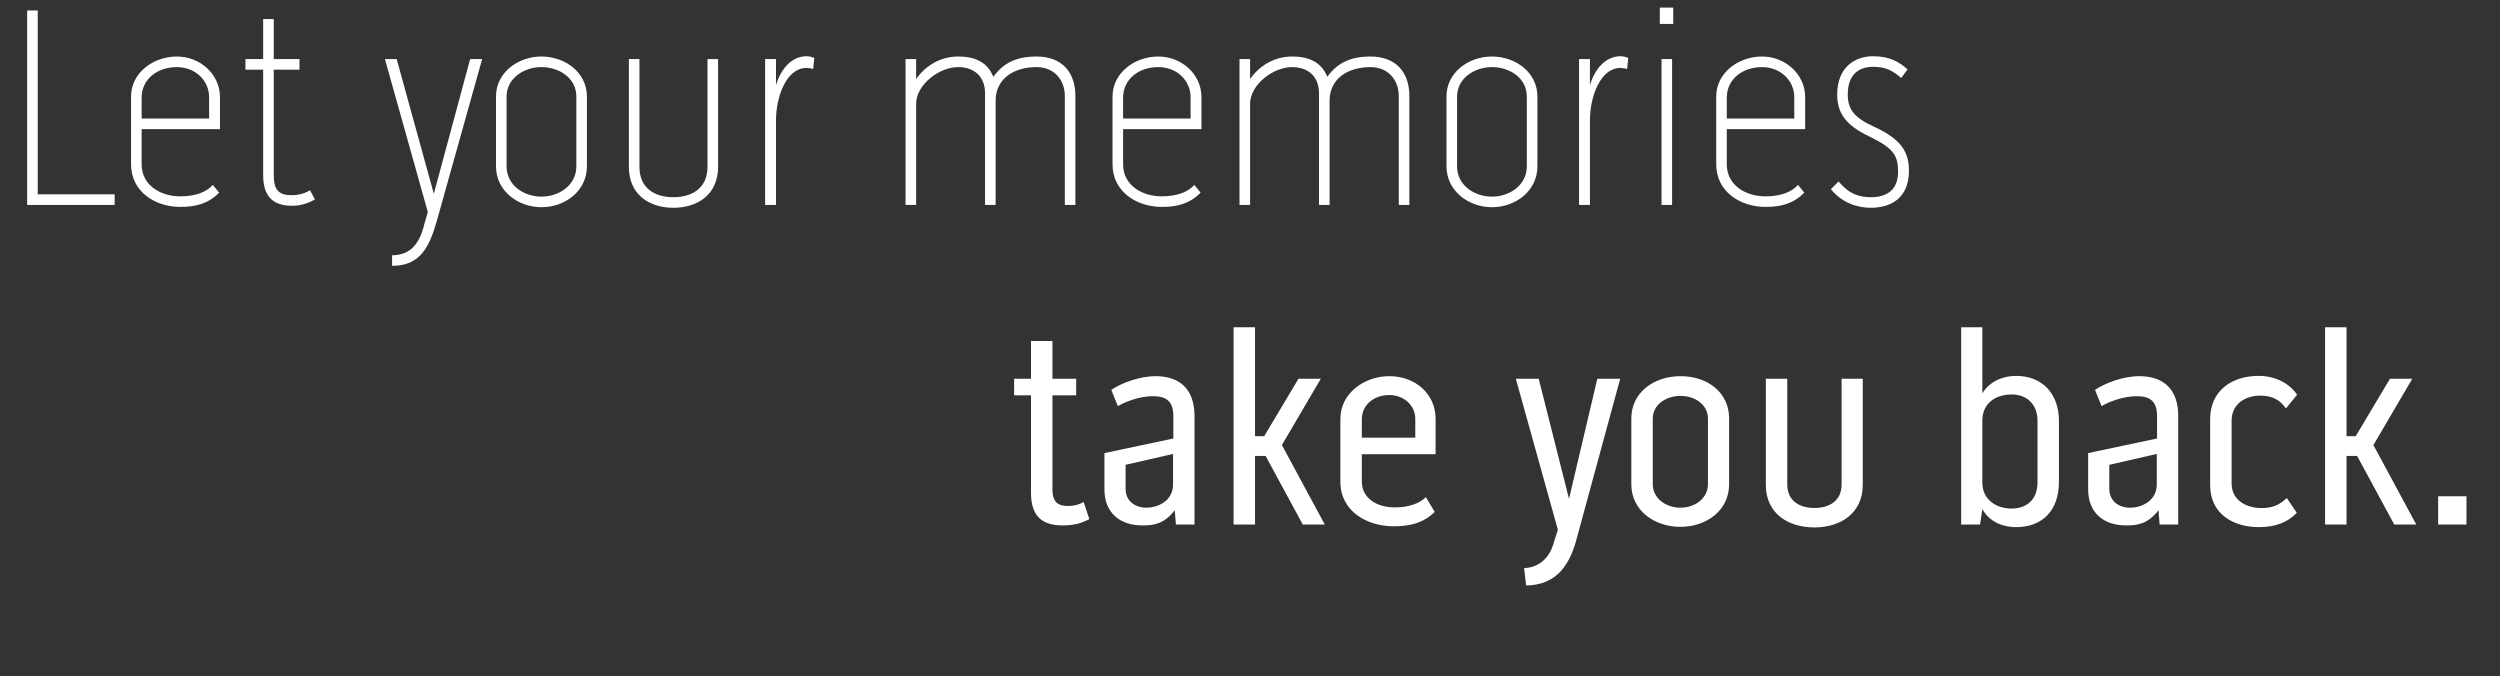 <svg width="244" height="66" viewBox="0 0 244 66" fill="none" xmlns="http://www.w3.org/2000/svg">
<rect x="0" y="0" width="244" height="66" fill="#333333" stroke="none"/>
<path d="M2.651 1.024H3.684V18.968H11.191V20H2.651V1.024ZM17.59 19.163C19.181 19.163 20.213 18.688 20.771 18.047L21.385 18.8C20.353 19.86 19.153 20.195 17.59 20.195C15.19 20.195 12.79 18.744 12.79 16.037V9.423C12.79 7.079 14.995 5.516 17.255 5.516C19.516 5.516 21.441 7.219 21.469 9.423V12.605H13.823V16.037C13.823 18.102 15.692 19.163 17.59 19.163ZM17.255 6.549C15.358 6.549 13.823 7.721 13.823 9.535V11.572H20.409V9.479C20.409 7.916 19.125 6.549 17.255 6.549ZM28.448 19.051C29.23 19.051 29.76 18.856 30.262 18.577L30.736 19.47C30.29 19.721 29.537 20.084 28.504 20.084C26.718 20.084 25.685 19.247 25.685 17.098V6.8H23.955V5.768H25.685V1.861H26.718V5.768H29.23V6.8H26.718V17.098C26.718 18.605 27.276 19.051 28.448 19.051ZM41.421 21.842L41.756 20.698L37.57 5.768H38.715L42.342 18.912L45.886 5.768H47.059L42.649 21.507C41.896 24.158 41.003 25.944 38.268 25.944V24.912C39.775 24.912 40.891 24.13 41.421 21.842ZM52.846 5.516C55.135 5.516 57.283 7.051 57.283 9.423V16.233C57.283 18.633 55.163 20.223 52.846 20.223C50.558 20.223 48.409 18.633 48.409 16.233V9.423C48.409 7.051 50.586 5.516 52.846 5.516ZM56.251 16.233V9.423C56.251 7.609 54.577 6.549 52.846 6.549C51.144 6.549 49.442 7.637 49.442 9.423V16.233C49.442 18.074 51.116 19.191 52.846 19.191C54.577 19.191 56.251 18.074 56.251 16.233ZM69.052 16.288V5.768H70.085V16.288C70.085 18.968 68.103 20.279 65.731 20.279C63.331 20.279 61.378 18.968 61.378 16.288V5.768H62.41V16.288C62.41 18.381 63.917 19.247 65.731 19.247C67.517 19.247 69.052 18.381 69.052 16.288ZM78.723 5.489C78.974 5.489 79.197 5.544 79.476 5.656L79.365 6.744C79.169 6.661 78.89 6.633 78.695 6.633C76.769 6.633 75.737 9.423 75.737 11.74V20H74.676V5.768H75.737V8.307C76.183 6.8 77.216 5.489 78.723 5.489ZM101.163 5.516C103.647 5.516 104.958 7.051 104.958 9.368V20H103.926V9.368C103.926 7.805 102.893 6.549 101.163 6.549C98.93 6.549 97.172 7.693 97.172 9.842V20H96.14V9.089C96.14 7.526 95.135 6.549 93.516 6.549C91.619 6.549 89.414 8.307 89.414 10.121V20H88.382V5.768H89.414V7.721C90.279 6.465 91.73 5.516 93.516 5.516C95.219 5.516 96.391 6.103 96.949 7.498C97.926 6.13 99.237 5.516 101.163 5.516ZM113.383 19.163C114.973 19.163 116.006 18.688 116.564 18.047L117.178 18.8C116.145 19.86 114.945 20.195 113.383 20.195C110.983 20.195 108.583 18.744 108.583 16.037V9.423C108.583 7.079 110.787 5.516 113.048 5.516C115.308 5.516 117.234 7.219 117.262 9.423V12.605H109.615V16.037C109.615 18.102 111.485 19.163 113.383 19.163ZM113.048 6.549C111.15 6.549 109.615 7.721 109.615 9.535V11.572H116.201V9.479C116.201 7.916 114.918 6.549 113.048 6.549ZM133.757 5.516C136.241 5.516 137.552 7.051 137.552 9.368V20H136.52V9.368C136.52 7.805 135.487 6.549 133.757 6.549C131.524 6.549 129.766 7.693 129.766 9.842V20H128.734V9.089C128.734 7.526 127.729 6.549 126.11 6.549C124.213 6.549 122.008 8.307 122.008 10.121V20H120.976V5.768H122.008V7.721C122.873 6.465 124.324 5.516 126.11 5.516C127.813 5.516 128.985 6.103 129.543 7.498C130.52 6.13 131.831 5.516 133.757 5.516ZM145.614 5.516C147.902 5.516 150.051 7.051 150.051 9.423V16.233C150.051 18.633 147.93 20.223 145.614 20.223C143.326 20.223 141.177 18.633 141.177 16.233V9.423C141.177 7.051 143.353 5.516 145.614 5.516ZM149.018 16.233V9.423C149.018 7.609 147.344 6.549 145.614 6.549C143.912 6.549 142.209 7.637 142.209 9.423V16.233C142.209 18.074 143.884 19.191 145.614 19.191C147.344 19.191 149.018 18.074 149.018 16.233ZM158.164 5.489C158.415 5.489 158.638 5.544 158.917 5.656L158.806 6.744C158.61 6.661 158.331 6.633 158.136 6.633C156.21 6.633 155.178 9.423 155.178 11.74V20H154.117V5.768H155.178V8.307C155.624 6.8 156.657 5.489 158.164 5.489ZM162.164 20V5.768H163.197V20H162.164ZM161.997 2.335V0.744H163.308V2.335H161.997ZM172.303 19.163C173.893 19.163 174.926 18.688 175.484 18.047L176.098 18.8C175.065 19.86 173.865 20.195 172.303 20.195C169.903 20.195 167.503 18.744 167.503 16.037V9.423C167.503 7.079 169.707 5.516 171.968 5.516C174.228 5.516 176.154 7.219 176.182 9.423V12.605H168.535V16.037C168.535 18.102 170.405 19.163 172.303 19.163ZM171.968 6.549C170.07 6.549 168.535 7.721 168.535 9.535V11.572H175.121V9.479C175.121 7.916 173.837 6.549 171.968 6.549ZM182.937 12.382C185.672 13.637 186.314 14.921 186.314 16.707C186.286 19.386 184.5 20.279 182.575 20.279C181.319 20.279 179.812 19.833 178.696 18.465L179.449 17.712C180.454 18.94 181.458 19.247 182.602 19.247C184.165 19.247 185.254 18.521 185.254 16.763C185.254 15.2 184.835 14.475 182.463 13.33C180.203 12.242 179.31 11.098 179.31 9.228C179.31 6.465 181.151 5.489 182.798 5.489C184.389 5.489 185.337 6.019 186.175 6.772L185.561 7.609C184.751 6.94 184.137 6.521 182.798 6.521C181.43 6.521 180.342 7.275 180.342 9.2C180.342 10.707 180.984 11.489 182.937 12.382Z" fill="white"/>
<path d="M104.226 49.383C104.952 49.383 105.426 49.188 105.761 48.993L106.319 50.667C105.845 50.918 105.091 51.281 103.724 51.281C101.77 51.281 100.626 50.444 100.626 48.1V38.584H98.98V36.965H100.626V33.281H102.719V36.965H105.035V38.584H102.719V47.765C102.719 48.965 103.221 49.383 104.226 49.383ZM112.788 36.714C115.16 36.714 116.583 37.998 116.583 40.593V51.197H114.769L114.658 49.802C113.597 51.169 112.565 51.281 111.504 51.281C109.272 51.281 107.793 50.025 107.793 47.765V44.221L114.518 42.797V40.621C114.518 39.197 113.876 38.667 112.509 38.667C111.197 38.667 109.718 39.253 109.104 39.644L108.462 38.053C109.439 37.383 111.225 36.714 112.788 36.714ZM114.49 47.234V44.304L109.858 45.365V47.709C109.858 48.881 110.751 49.551 111.895 49.551C113.011 49.551 114.518 48.881 114.49 47.234ZM128.91 36.965L125.114 43.439L129.3 51.197H127.152L123.524 44.5H122.491V51.197H120.398V31.942H122.491V42.574H123.384L126.733 36.965H128.91ZM136.123 49.523C137.574 49.523 138.579 49.104 139.165 48.518L140.03 49.969C138.914 51.03 137.686 51.365 136.012 51.365C133.388 51.365 130.821 49.886 130.821 47.011V40.872C130.821 38.36 133.193 36.714 135.593 36.714C138.132 36.714 140.114 38.444 140.114 40.872V44.332H132.914V46.983C132.914 48.686 134.449 49.523 136.123 49.523ZM135.593 38.556C134.142 38.556 132.914 39.477 132.914 40.928V42.714H138.132V40.872C138.132 39.588 137.044 38.556 135.593 38.556ZM151.684 52.844L152.047 51.7L147.944 36.965H150.177L153.135 48.686L155.898 36.965H158.13L153.833 52.76C153.051 55.606 151.544 57.114 148.949 57.141L148.754 55.439C149.87 55.439 151.209 54.741 151.684 52.844ZM164.018 36.714C166.669 36.714 168.762 38.304 168.762 40.844V47.262C168.762 49.83 166.53 51.42 164.018 51.42C161.506 51.42 159.218 49.858 159.218 47.262V40.844C159.218 38.276 161.451 36.714 164.018 36.714ZM166.697 47.234V40.872C166.697 39.449 165.385 38.639 164.018 38.639C162.651 38.639 161.311 39.449 161.311 40.872V47.234C161.311 48.686 162.623 49.551 164.018 49.551C165.385 49.551 166.697 48.686 166.697 47.234ZM179.74 47.29V36.965H181.805V47.318C181.805 50.081 179.656 51.476 177.089 51.476C174.466 51.476 172.345 50.081 172.345 47.318V36.965H174.438V47.29C174.438 48.909 175.666 49.579 177.089 49.579C178.512 49.579 179.74 48.909 179.74 47.29ZM193.476 31.942V38.388C194.201 37.216 195.485 36.686 196.768 36.686C199.28 36.686 200.954 38.36 200.954 41.123V47.011C200.954 49.858 199.308 51.448 196.768 51.448C195.513 51.448 194.201 50.974 193.476 49.69L193.252 51.197H191.41V31.942H193.476ZM193.476 41.067V47.095C193.476 48.797 194.871 49.635 196.322 49.635C197.829 49.635 198.861 48.742 198.861 47.067V41.067C198.861 39.449 197.801 38.5 196.35 38.5C194.815 38.5 193.476 39.309 193.476 41.067ZM208.798 36.714C211.17 36.714 212.594 37.998 212.594 40.593V51.197H210.78L210.668 49.802C209.608 51.169 208.575 51.281 207.515 51.281C205.282 51.281 203.803 50.025 203.803 47.765V44.221L210.529 42.797V40.621C210.529 39.197 209.887 38.667 208.519 38.667C207.208 38.667 205.729 39.253 205.115 39.644L204.473 38.053C205.45 37.383 207.236 36.714 208.798 36.714ZM210.501 47.234V44.304L205.868 45.365V47.709C205.868 48.881 206.761 49.551 207.905 49.551C209.022 49.551 210.529 48.881 210.501 47.234ZM220.623 38.611C219.06 38.611 217.804 39.477 217.804 41.067V47.179C217.804 48.965 219.451 49.579 220.623 49.579C221.739 49.635 222.548 49.244 223.19 48.602L224.167 50.053C223.218 51.03 222.018 51.448 220.455 51.448C218.083 51.448 215.711 50.248 215.711 47.346V40.9C215.711 38.221 217.72 36.686 220.455 36.686C222.102 36.686 223.469 37.439 224.195 38.528L223.106 39.867C222.548 39.03 221.739 38.611 220.623 38.611ZM235.44 36.965L231.645 43.439L235.83 51.197H233.682L230.054 44.5H229.021V51.197H226.928V31.942H229.021V42.574H229.914L233.263 36.965H235.44ZM237.965 51.197V48.434H240.728V51.197H237.965Z" fill="white"/>
</svg>
